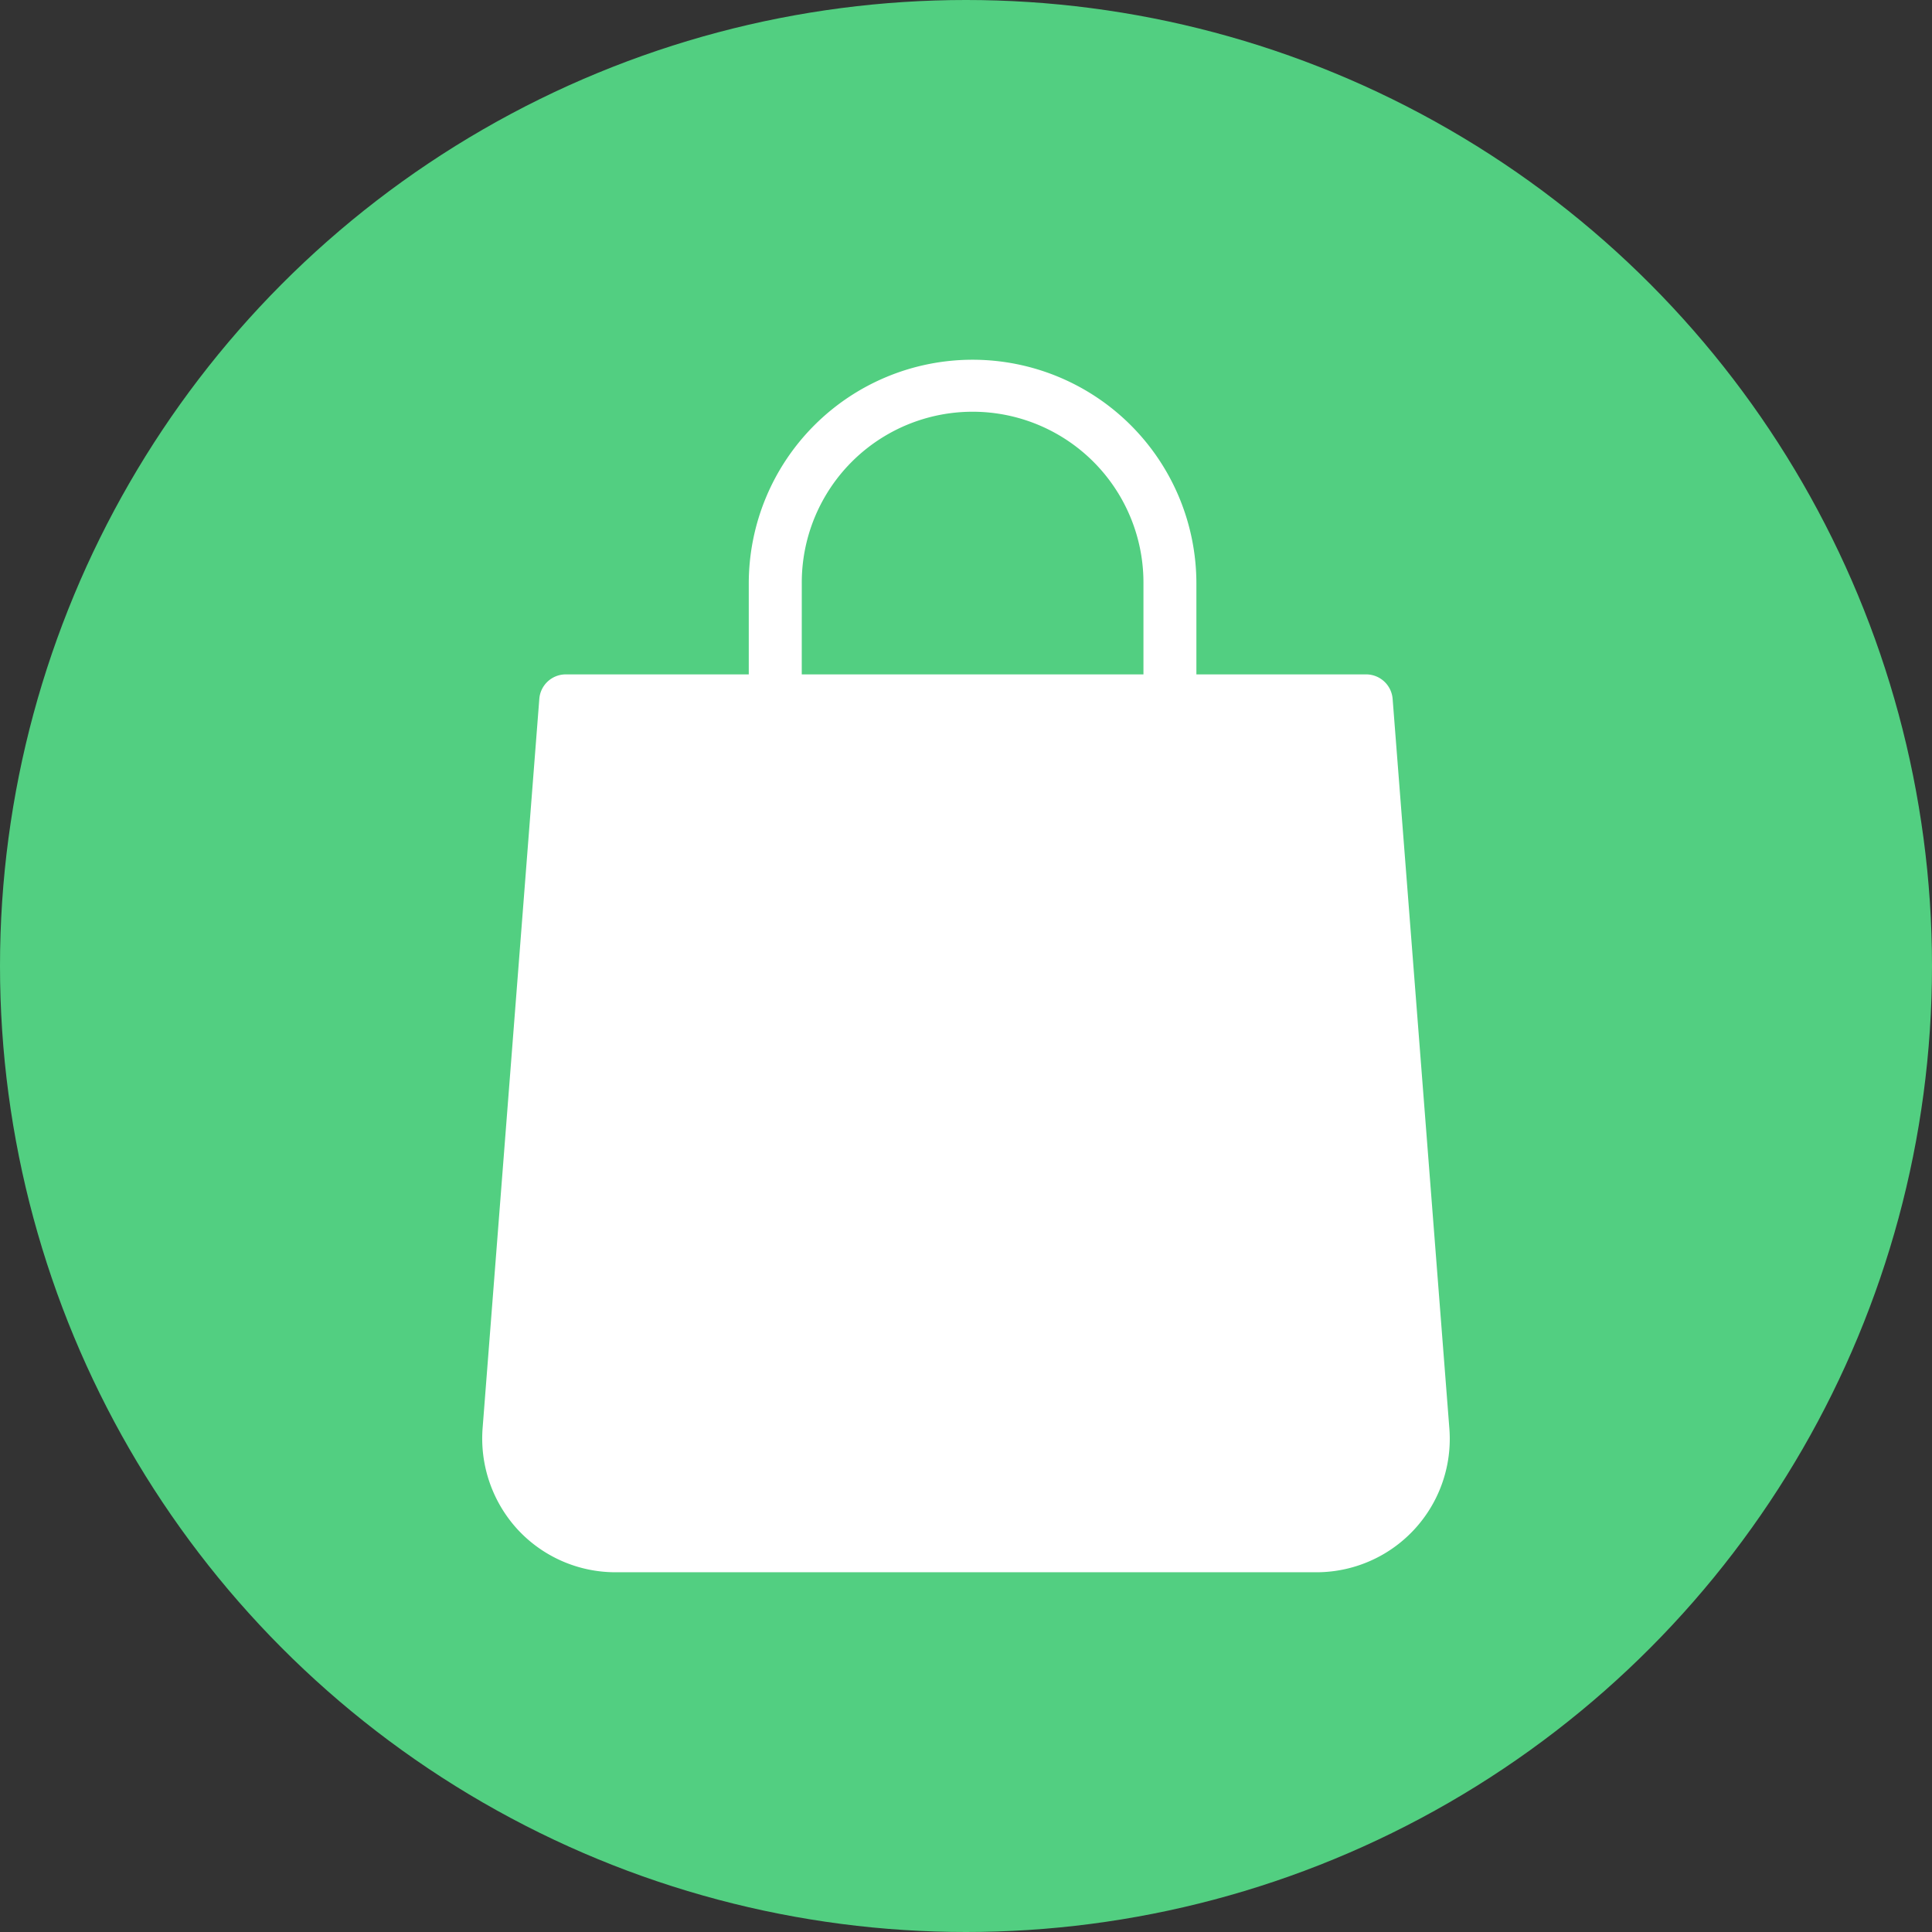 <svg xmlns="http://www.w3.org/2000/svg" width="338" height="338" viewBox="0 0 338 338">
  <rect x="0" y="0" width="338" height="338" fill="#333333" stroke="none"/>
  <g id="shopping_cart" data-name="shopping cart" transform="translate(-18770 838)">
    <g id="Group_21895" data-name="Group 21895" transform="translate(18770 -837.888)">
      <circle id="Ellipse_4267" data-name="Ellipse 4267" cx="169" cy="169" r="169" transform="translate(0 -0.112)" fill="#52cf81"/>
    </g>
    <g id="shopping_bag" data-name="shopping bag" transform="translate(18854.359 -774.937)">
      <path id="Path_2357" data-name="Path 2357" d="M9.991,59.23.072,186.8a23.552,23.552,0,0,0,6.07,17.654A23.31,23.31,0,0,0,23.147,212H146.126A23.334,23.334,0,0,0,169.2,186.794L159.281,59.23a4.652,4.652,0,0,0-4.634-4.31h-29.7V39.027a39.155,39.155,0,0,0-78.31,0V54.921H14.574a4.641,4.641,0,0,0-4.583,4.31Zm45.92-20.2a29.888,29.888,0,1,1,59.775,0V54.921H55.907Z" transform="translate(0 0)" fill="#fff"/>
    </g>
  </g>
</svg>
